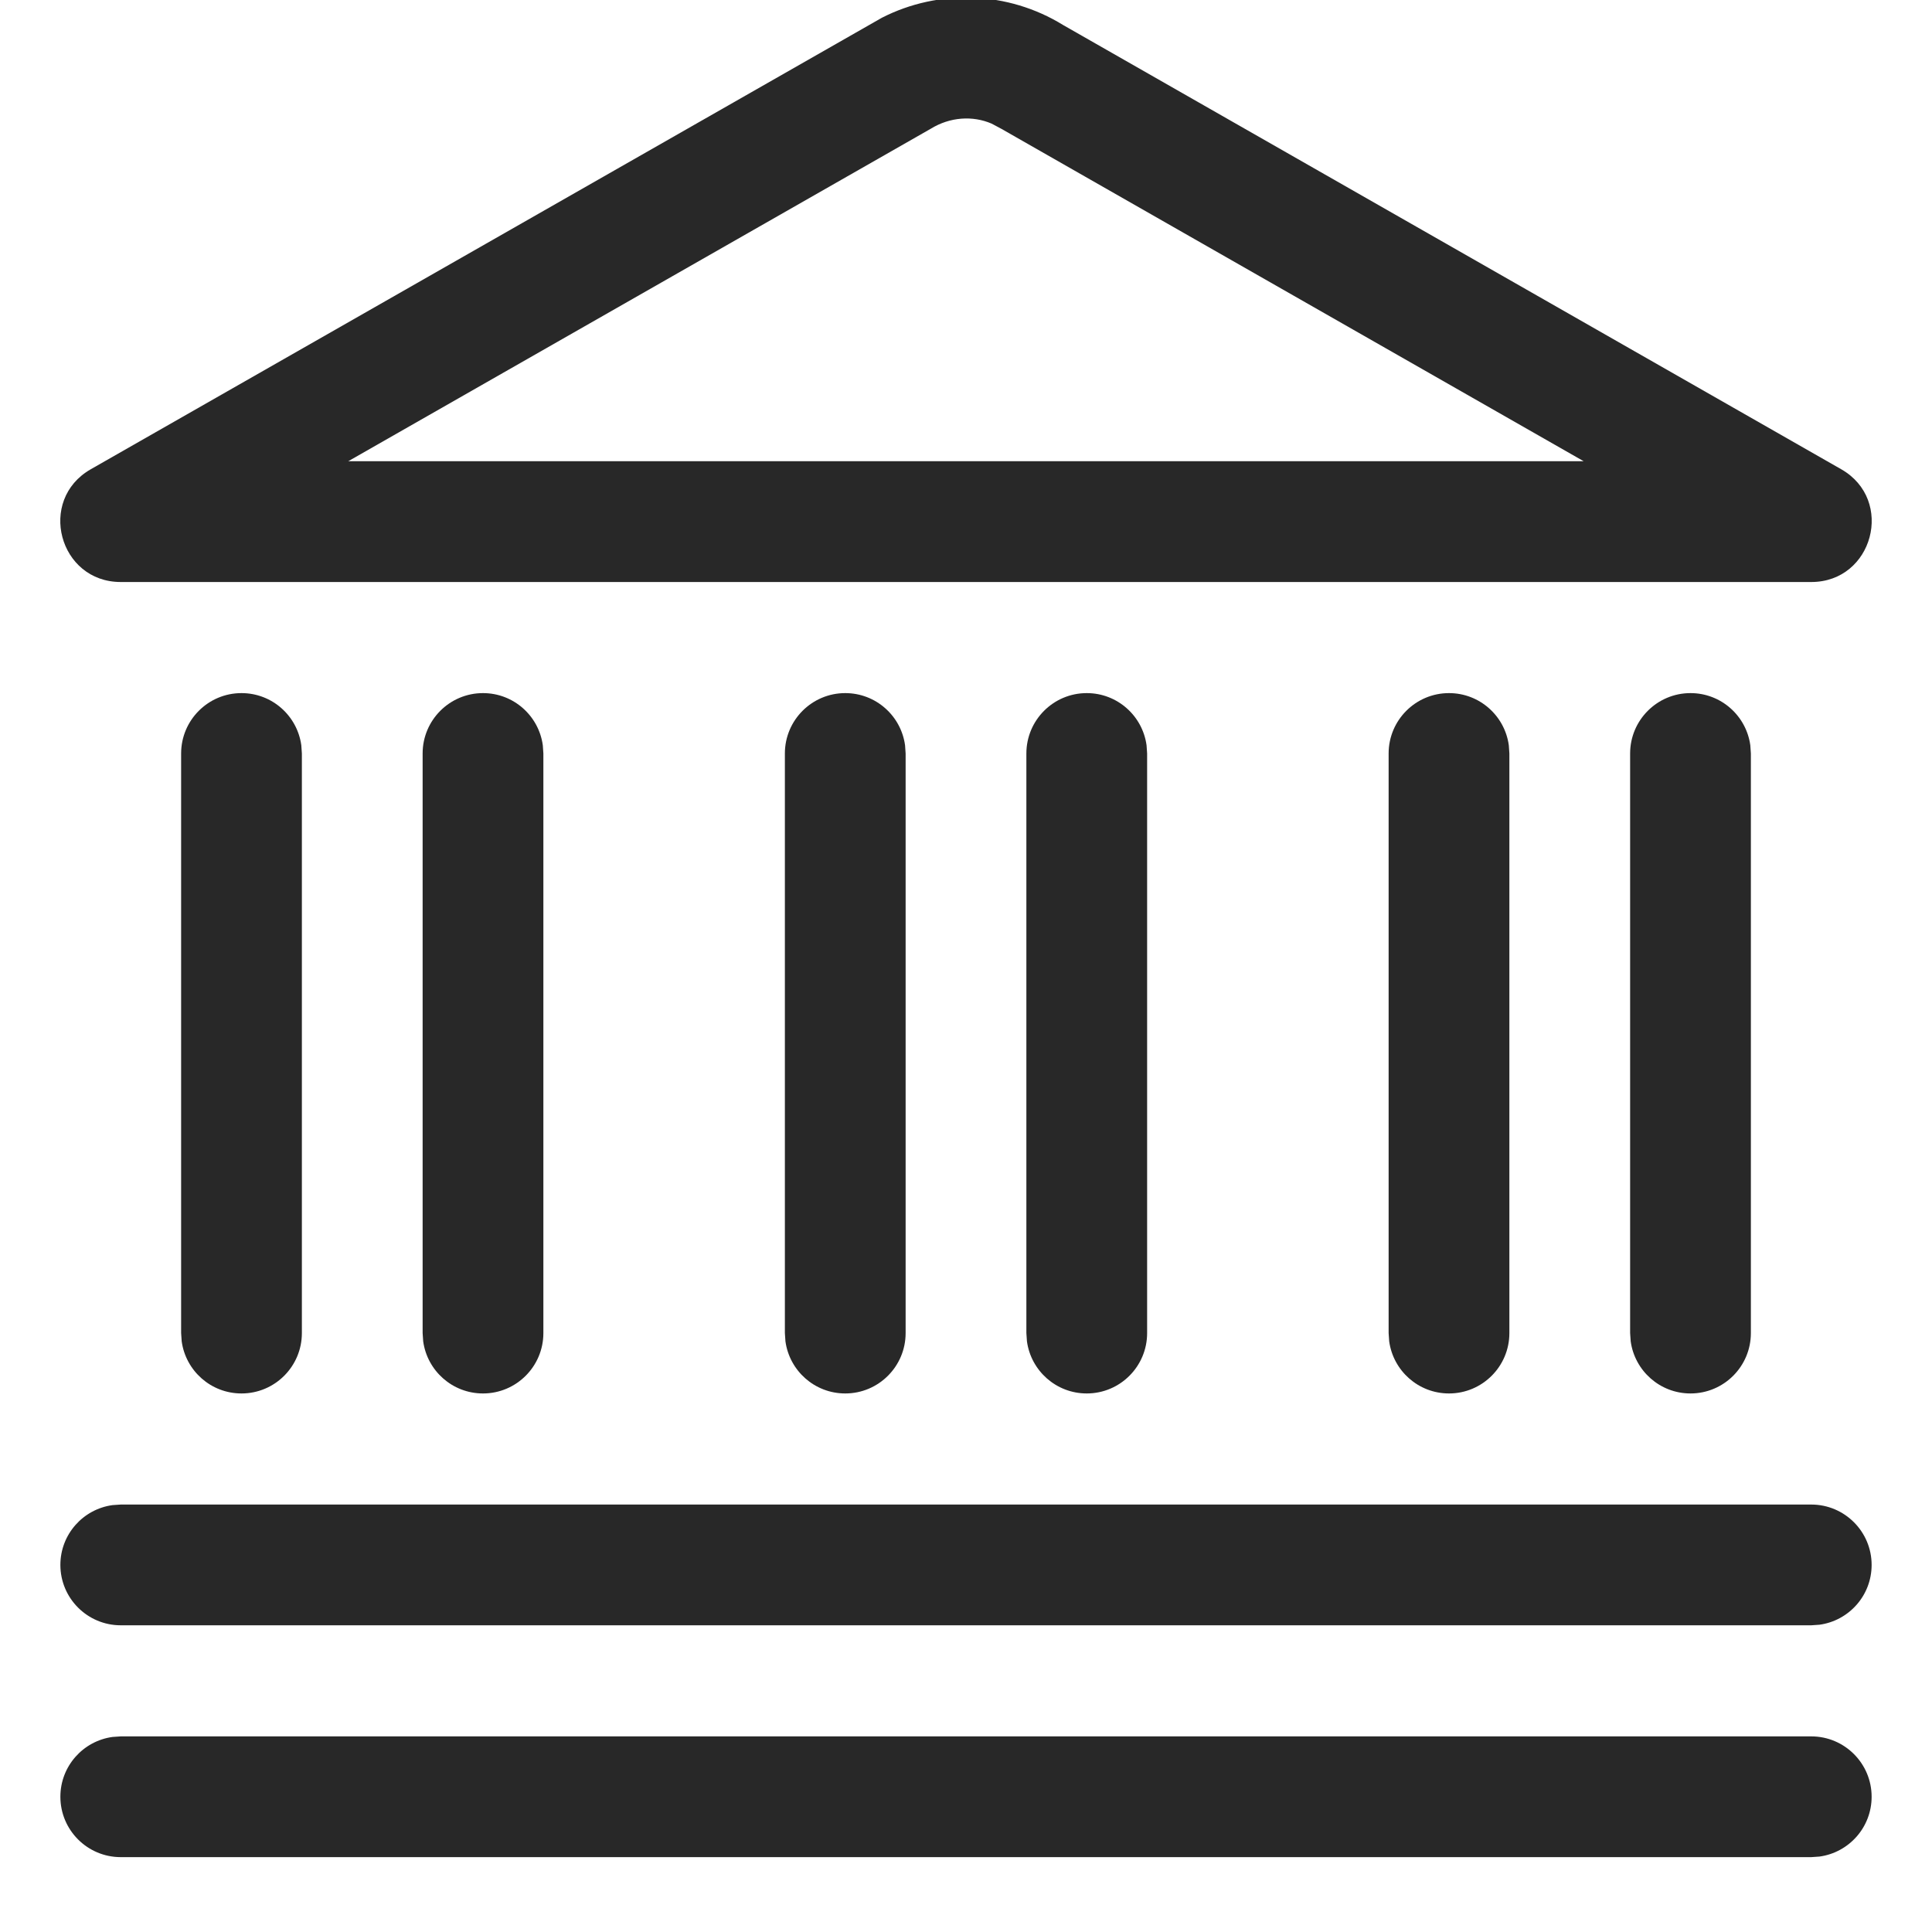 <?xml version="1.0" encoding="UTF-8"?>
<svg width="24px" height="24px" viewBox="0 0 24 24" version="1.1" xmlns="http://www.w3.org/2000/svg" xmlns:xlink="http://www.w3.org/1999/xlink">
    <!-- Generator: Sketch 60.1 (88133) - https://sketch.com -->
    <title>icon/outlined/saving-bank</title>
    <desc>Created with Sketch.</desc>
    <g id="Page-1" stroke="none" stroke-width="1" fill="none" fill-rule="evenodd">
        <g id="icon/outline/saving-bank-1" fill="#282828" fill-rule="nonzero">
            <path d="M22.5,21.57 C22.914,21.57 23.25,21.906 23.25,22.32 C23.25,22.7 22.968,23.013 22.602,23.063 L22.5,23.07 L1.5,23.07 C1.086,23.07 0.75,22.734 0.75,22.32 C0.75,21.94 1.032,21.627 1.398,21.577 L1.5,21.57 L22.5,21.57 Z" id="Shape"></path>
            <path d="M22.5,18.69 C22.914,18.69 23.25,19.026 23.25,19.44 C23.25,19.82 22.968,20.133 22.602,20.183 L22.5,20.19 L1.5,20.19 C1.086,20.19 0.75,19.854 0.75,19.44 C0.75,19.06 1.032,18.747 1.398,18.697 L1.5,18.69 L22.5,18.69 Z" id="Shape"></path>
            <path d="M3,8.61 C3.38,8.61 3.693,8.892 3.743,9.258 L3.75,9.36 L3.75,16.56 C3.75,16.974 3.414,17.31 3,17.31 C2.62,17.31 2.307,17.028 2.257,16.662 L2.25,16.56 L2.25,9.36 C2.25,8.946 2.586,8.61 3,8.61 Z" id="Shape"></path>
            <path d="M6,8.61 C6.38,8.61 6.693,8.892 6.743,9.258 L6.75,9.36 L6.75,16.56 C6.75,16.974 6.414,17.31 6,17.31 C5.62,17.31 5.307,17.028 5.257,16.662 L5.25,16.56 L5.25,9.36 C5.25,8.946 5.586,8.61 6,8.61 Z" id="Shape"></path>
            <path d="M10.5,8.61 C10.88,8.61 11.193,8.892 11.243,9.258 L11.25,9.36 L11.25,16.56 C11.25,16.974 10.914,17.31 10.5,17.31 C10.12,17.31 9.807,17.028 9.757,16.662 L9.75,16.56 L9.75,9.36 C9.75,8.946 10.086,8.61 10.5,8.61 Z" id="Shape"></path>
            <path d="M13.5,8.61 C13.88,8.61 14.193,8.892 14.243,9.258 L14.25,9.36 L14.25,16.56 C14.25,16.974 13.914,17.31 13.5,17.31 C13.12,17.31 12.807,17.028 12.757,16.662 L12.75,16.56 L12.75,9.36 C12.75,8.946 13.086,8.61 13.5,8.61 Z" id="Shape"></path>
            <path d="M18,8.61 C18.38,8.61 18.693,8.892 18.743,9.258 L18.75,9.36 L18.75,16.56 C18.75,16.974 18.414,17.31 18,17.31 C17.62,17.31 17.307,17.028 17.257,16.662 L17.25,16.56 L17.25,9.36 C17.25,8.946 17.586,8.61 18,8.61 Z" id="Shape"></path>
            <path d="M21,8.61 C21.38,8.61 21.693,8.892 21.743,9.258 L21.75,9.36 L21.75,16.56 C21.75,16.974 21.414,17.31 21,17.31 C20.62,17.31 20.307,17.028 20.257,16.662 L20.25,16.56 L20.25,9.36 C20.25,8.946 20.586,8.61 21,8.61 Z" id="Shape"></path>
            <path d="M1.128,5.829 C0.46,6.21 0.731,7.23 1.5,7.23 L22.5,7.23 C23.269,7.23 23.54,6.21 22.872,5.829 L13.205,0.31 C12.522,-0.111 11.664,-0.141 10.956,0.22 L1.128,5.829 Z M12.439,1.6 L19.672,5.729 L4.327,5.729 L11.561,1.6 C11.801,1.452 12.083,1.434 12.319,1.536 L12.439,1.6 Z" id="Shape"></path>
        </g>
    </g>
</svg>